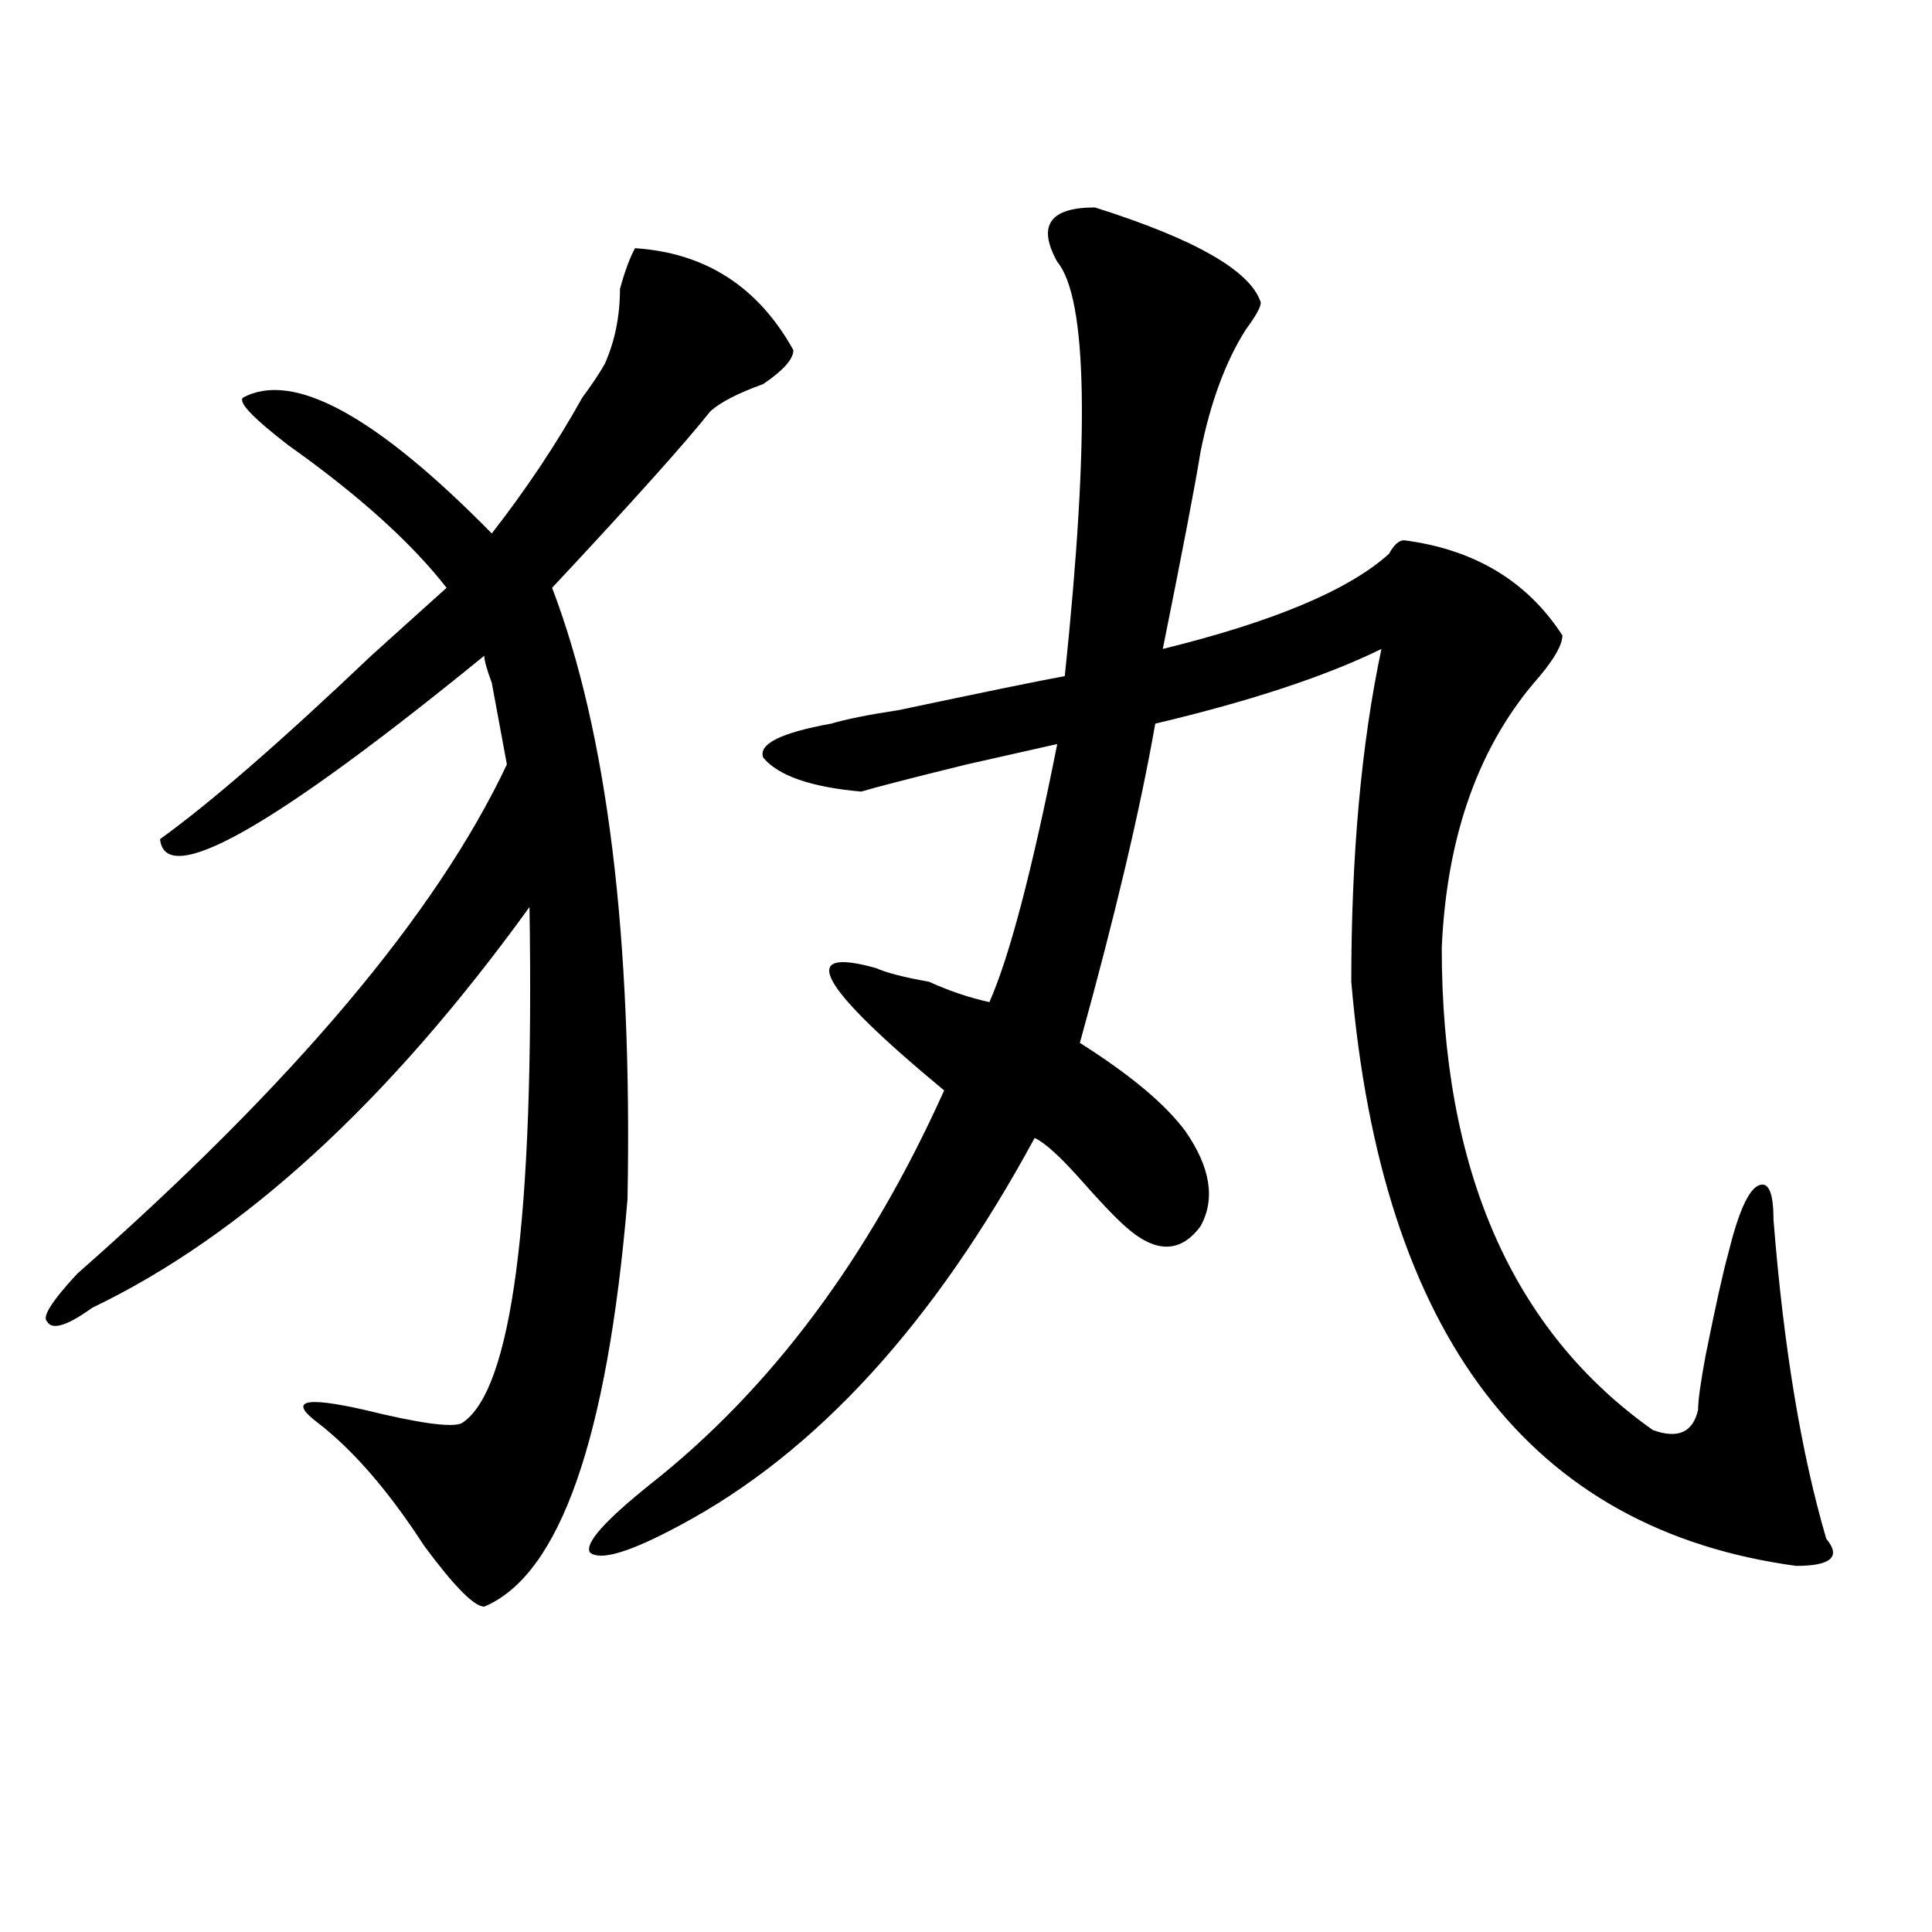 <?xml version="1.0" encoding="utf-8"?>
<!-- Generator: Adobe Illustrator 16.0.0, SVG Export Plug-In . SVG Version: 6.00 Build 0)  -->
<!DOCTYPE svg PUBLIC "-//W3C//DTD SVG 1.1//EN" "http://www.w3.org/Graphics/SVG/1.1/DTD/svg11.dtd">
<svg version="1.1" id="图层_1" xmlns="http://www.w3.org/2000/svg" xmlns:xlink="http://www.w3.org/1999/xlink" x="0px" y="0px"
	 width="1000px" height="1000px" viewBox="0 0 1000 1000" enable-background="new 0 0 1000 1000" xml:space="preserve">
<path d="M328.699,128.469c36.401,2.362,63.718,19.94,81.949,52.734c0,4.725-5.243,10.547-15.609,17.578
	c-13.048,4.725-22.134,9.394-27.316,14.063c-13.048,16.425-40.364,46.912-81.949,91.406
	c28.597,75.037,41.585,180.506,39.023,316.406c-10.427,124.256-35.121,194.513-74.145,210.938c-5.243,0-15.609-10.547-31.219-31.641
	c-18.231-28.125-36.462-49.219-54.633-63.281c-15.609-11.7-7.805-14.063,23.414-7.031c28.597,7.031,45.487,9.394,50.73,7.031
	c25.976-16.369,37.683-105.469,35.121-267.188c-72.864,100.8-148.289,169.959-226.336,207.422
	c-13.048,9.394-20.853,11.756-23.414,7.031c-2.622-2.307,2.562-10.547,15.609-24.609C151.753,560.891,225.897,473,262.359,395.656
	c-2.622-14.063-5.243-28.125-7.805-42.188c-2.622-7.031-3.902-11.7-3.902-14.063c-109.266,89.1-165.239,120.74-167.801,94.922
	c25.976-18.731,62.438-50.372,109.266-94.922c18.171-16.369,31.219-28.125,39.023-35.156c-18.231-23.4-45.548-48.01-81.949-73.828
	c-18.231-14.063-26.036-22.247-23.414-24.609c25.976-14.063,68.901,9.394,128.777,70.313c18.171-23.4,33.78-46.856,46.828-70.313
	c5.183-7.031,9.085-12.854,11.707-17.578c5.183-11.7,7.805-24.609,7.805-38.672C323.456,140.225,326.077,133.193,328.699,128.469z
	 M566.742,107.375c52.011,16.425,80.608,32.85,85.852,49.219c0,2.362-2.622,7.031-7.805,14.063
	c-10.427,16.425-18.231,37.519-23.414,63.281c-2.622,16.425-9.146,50.428-19.512,101.953c57.194-14.063,96.218-30.432,117.07-49.219
	c2.562-4.669,5.183-7.031,7.805-7.031c36.401,4.725,63.718,21.094,81.949,49.219c0,4.725-3.902,11.756-11.707,21.094
	c-31.219,35.156-48.169,82.068-50.73,140.625c0,114.862,36.401,198.084,109.266,249.609c12.987,4.725,20.792,1.209,23.414-10.547
	c0-4.669,1.28-14.063,3.902-28.125c5.183-25.763,9.085-43.341,11.707-52.734c5.183-21.094,10.366-32.794,15.609-35.156
	c5.183-2.307,7.805,3.516,7.805,17.578c5.183,65.644,14.269,120.74,27.316,165.234c7.805,9.338,2.562,14.063-15.609,14.063
	c-137.923-18.731-214.629-119.531-230.238-302.344c0-65.588,5.183-123.047,15.609-172.266
	c-28.657,14.063-67.681,26.972-117.07,38.672c-7.805,44.55-20.853,99.646-39.023,165.234c25.976,16.425,44.206,31.641,54.633,45.703
	c12.987,18.787,15.609,35.156,7.805,49.219c-10.427,14.063-23.414,14.063-39.023,0c-5.243-4.669-13.048-12.854-23.414-24.609
	c-10.427-11.7-18.231-18.731-23.414-21.094c-52.071,96.131-113.168,162.928-183.41,200.391
	c-26.036,14.063-41.646,18.731-46.828,14.063c-2.622-4.725,7.805-16.369,31.219-35.156
	c62.438-49.219,113.168-117.169,152.191-203.906c-65.06-53.888-76.767-74.981-35.121-63.281c5.183,2.362,14.269,4.725,27.316,7.031
	c10.366,4.725,20.792,8.24,31.219,10.547c10.366-23.4,22.073-67.95,35.121-133.594c-10.427,2.362-26.036,5.878-46.828,10.547
	c-28.657,7.031-46.828,11.756-54.633,14.063c-26.036-2.307-42.926-8.185-50.73-17.578c-2.622-7.031,9.085-12.854,35.121-17.578
	c7.805-2.307,19.512-4.669,35.121-7.031c44.206-9.338,72.804-15.216,85.852-17.578c12.987-124.2,11.707-195.666-3.902-214.453
	C536.804,116.769,543.328,107.375,566.742,107.375z"/>
</svg>
